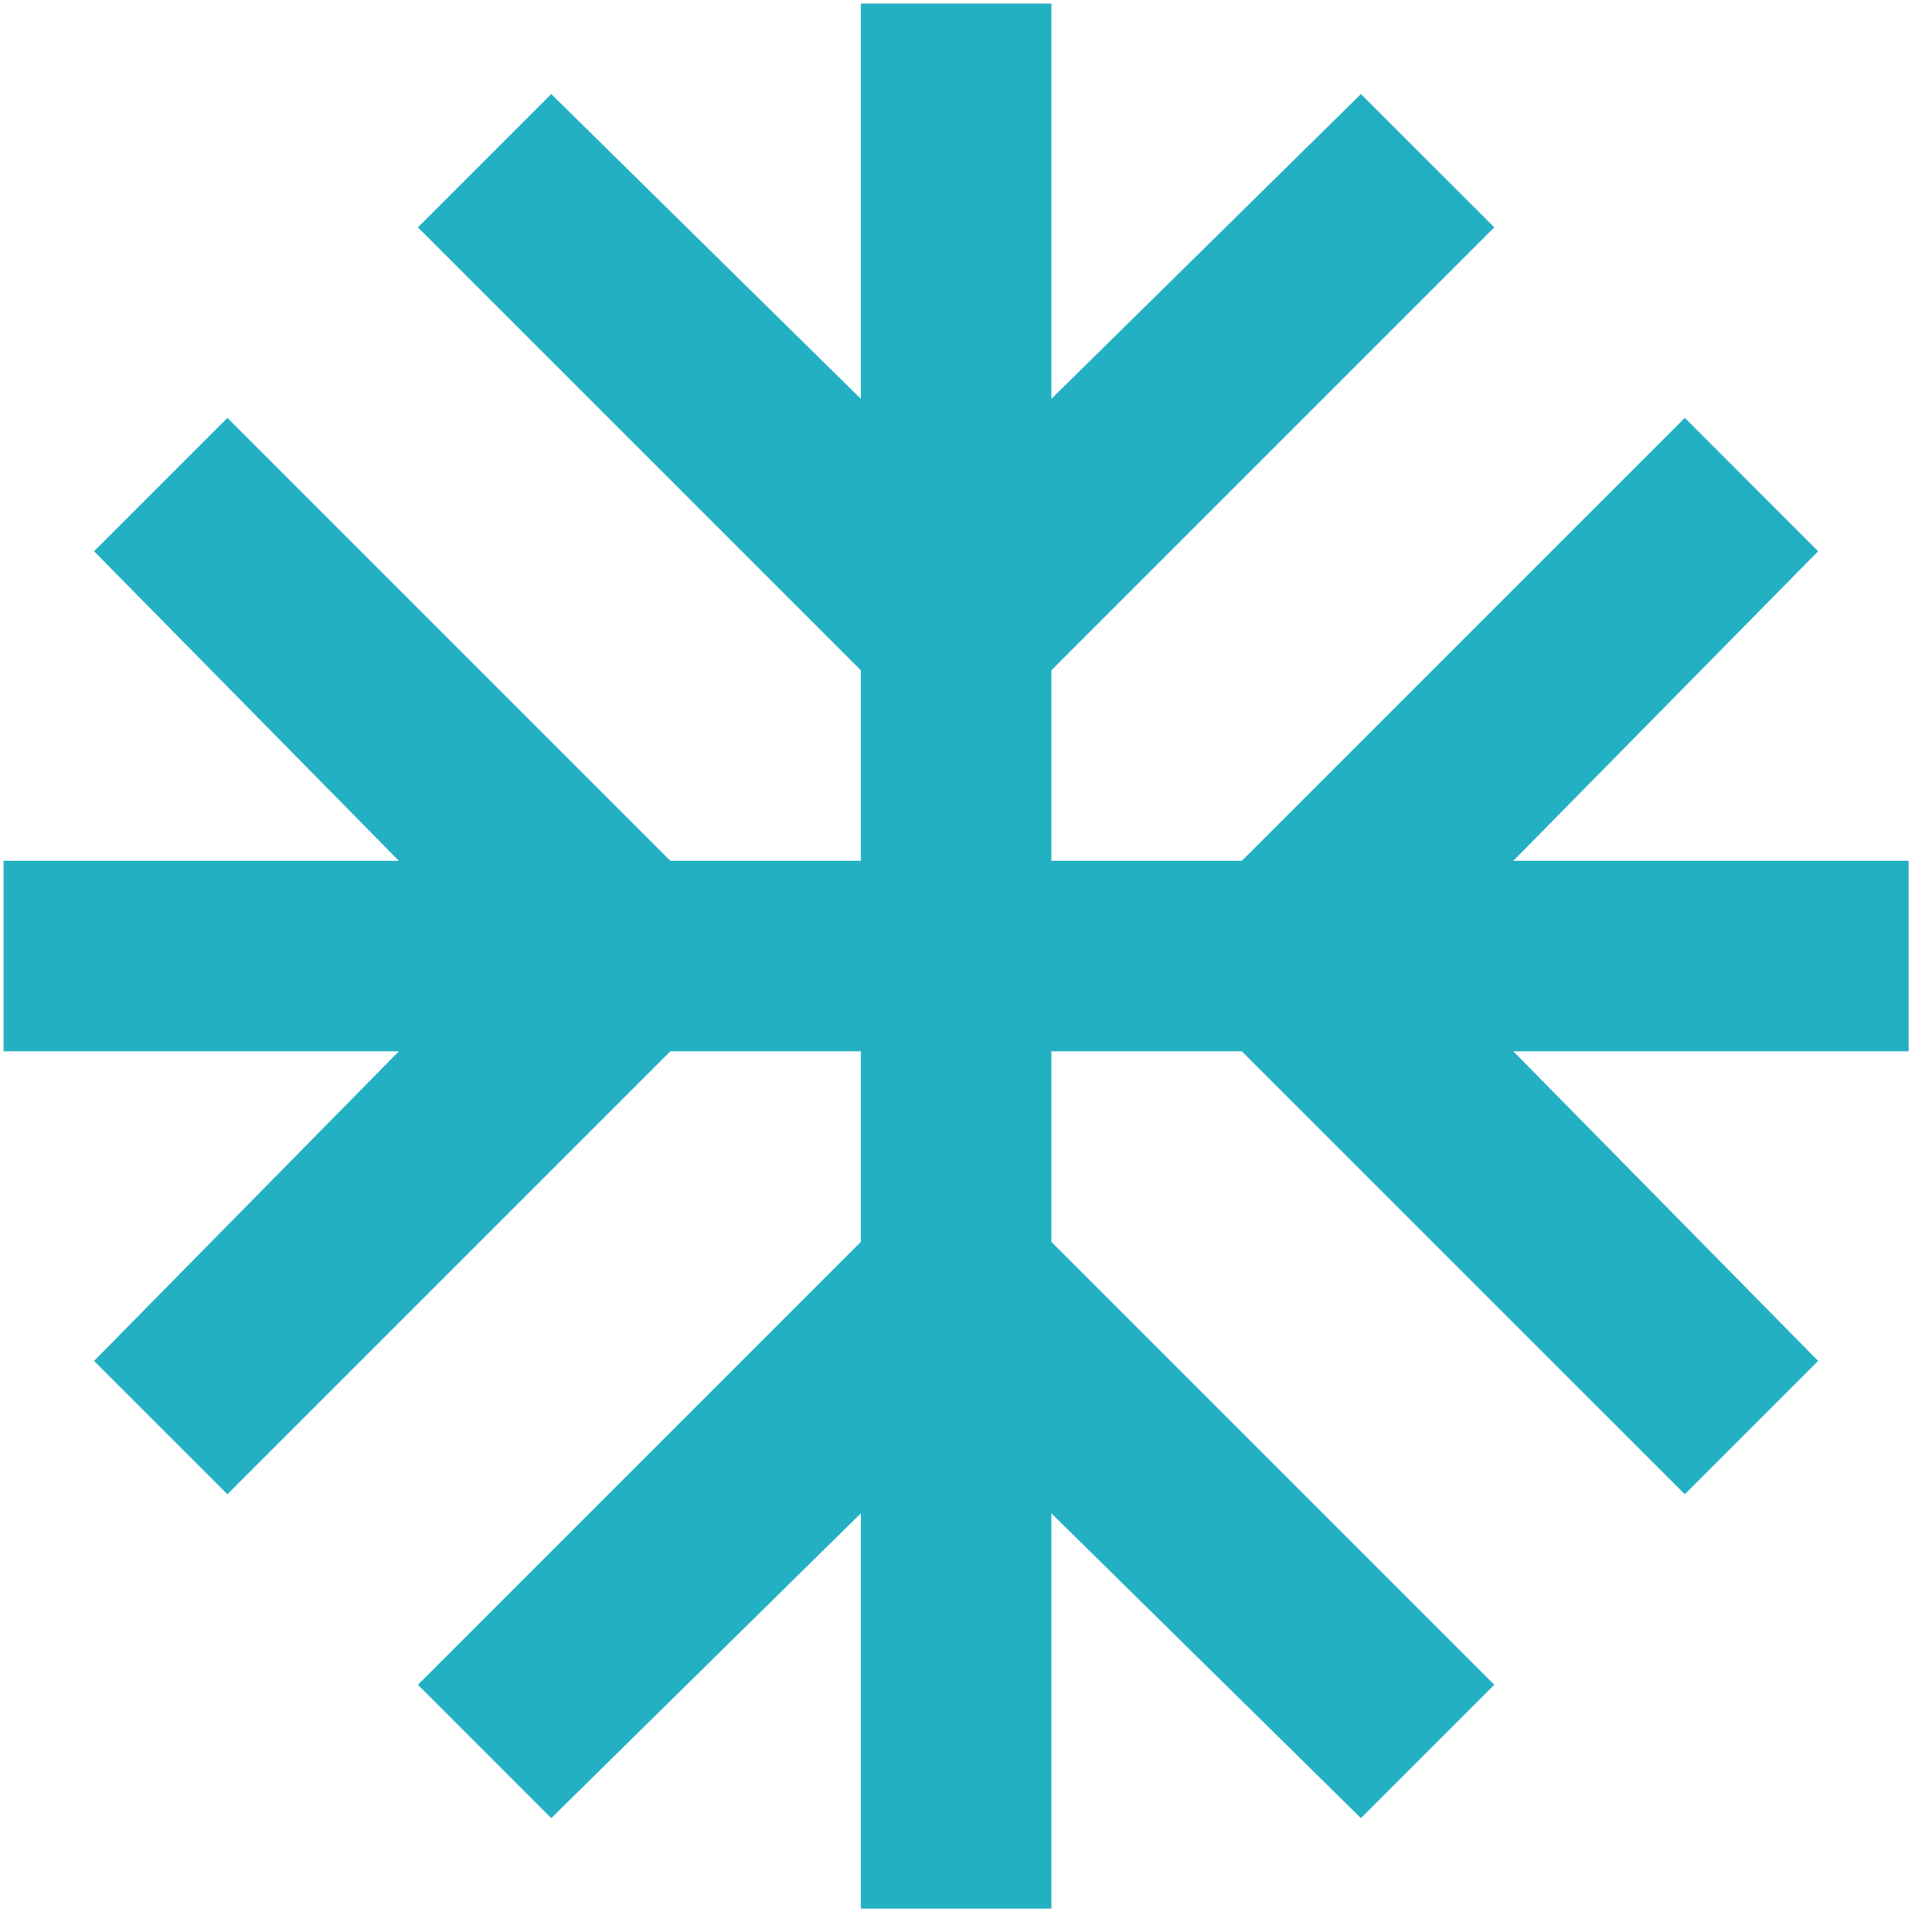<svg width="31" height="31" viewBox="0 0 31 31" fill="none" xmlns="http://www.w3.org/2000/svg">
<path d="M13.813 30.625V24.282L8.845 29.173L6.706 27.033L13.813 19.926V16.869H10.756L3.649 23.976L1.509 21.837L6.4 16.869H0.057V13.812H6.4L1.509 8.845L3.649 6.705L10.756 13.812H13.813V10.755L6.706 3.648L8.845 1.509L13.813 6.4V0.057H16.87V6.4L21.837 1.509L23.977 3.648L16.87 10.755V13.812H19.926L27.034 6.705L29.173 8.845L24.282 13.812H30.625V16.869H24.282L29.173 21.837L27.034 23.976L19.926 16.869H16.87V19.926L23.977 27.033L21.837 29.173L16.87 24.282V30.625H13.813Z" fill="#24B0C3"/>
</svg>
